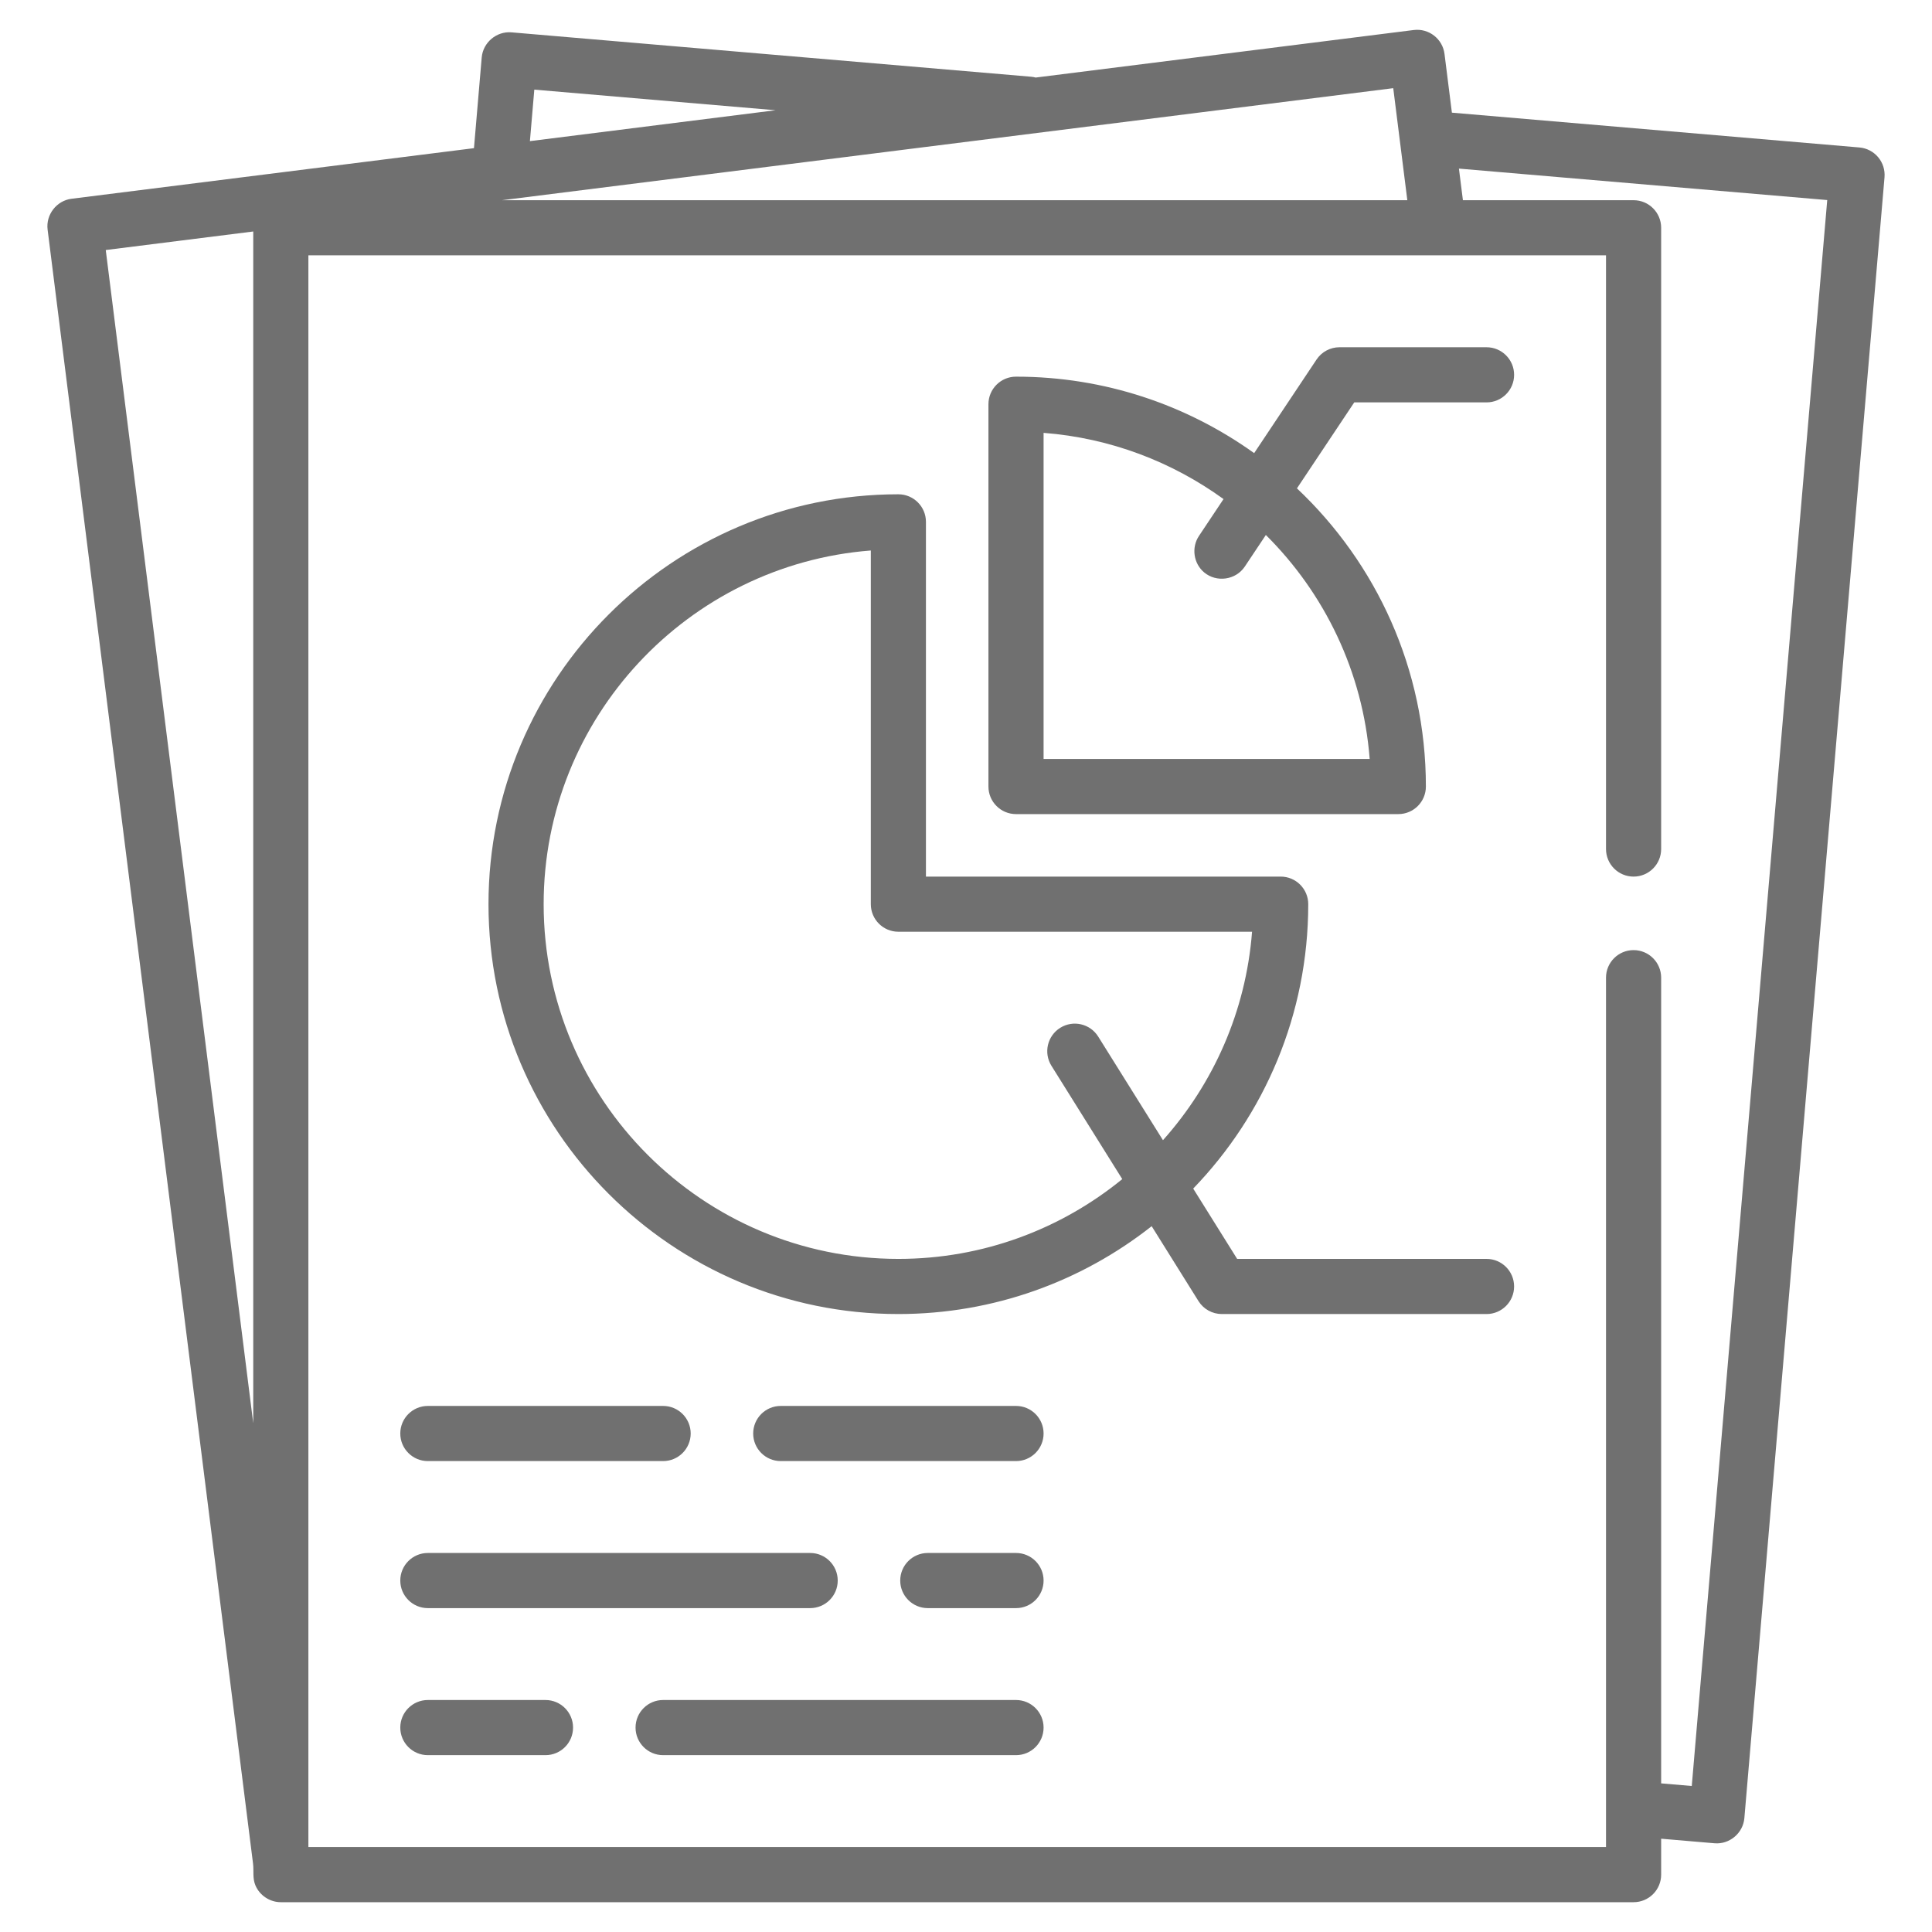 <?xml version="1.0" encoding="utf-8"?>
<!-- Generator: Adobe Illustrator 16.0.0, SVG Export Plug-In . SVG Version: 6.00 Build 0)  -->
<!DOCTYPE svg PUBLIC "-//W3C//DTD SVG 1.1//EN" "http://www.w3.org/Graphics/SVG/1.1/DTD/svg11.dtd">
<svg version="1.1" id="Capa_1" xmlns="http://www.w3.org/2000/svg" xmlns:xlink="http://www.w3.org/1999/xlink" x="0px" y="0px"
	 width="512px" height="512px" viewBox="0 0 512 512" enable-background="new 0 0 512 512" xml:space="preserve">
<g>
	<g>
		<path fill="#707070" d="M497.723,41.652c-1.248-1.482-3.034-2.407-4.965-2.572l-107.99-9.223l-1.958-15.563
			c-0.503-4.004-4.166-6.841-8.16-6.338L274.473,20.551c-0.396-0.103-0.799-0.18-1.22-0.216L135.56,8.573
			c-3.965-0.349-7.564,2.7-7.901,6.657l-2.053,24.035L18.953,52.674c-3.947,0.496-6.833,4.211-6.338,8.16l54.441,433.022
			c0.247,1.976-0.177,3.873,0.631,5.783c1.132,2.676,3.826,4.462,6.733,4.462h358.496c4.036,0,7.307-3.27,7.307-7.307v-9.517
			l14.15,1.209c3.965,0.345,7.564-2.697,7.901-6.657l37.141-434.847C499.579,45.051,498.972,43.134,497.723,41.652z M67.112,377.165
			L28.026,66.261l39.086-4.914V377.165z M141.597,23.754l63.944,5.461l-65.109,8.186L141.597,23.754z M369.224,23.366l3.732,29.692
			H133.043L369.224,23.366z M448.336,473.306l-8.114-0.693V259.096c0-4.035-3.271-7.307-7.307-7.307
			c-4.037,0-7.307,3.27-7.307,7.307v230.392H81.725V67.67h343.885V225c0,4.037,3.27,7.307,7.307,7.307
			c4.036,0,7.306-3.27,7.306-7.307V60.364c0-4.036-3.27-7.307-7.306-7.307h-45.231l-1.054-8.376l97.603,8.336L448.336,473.306z"/>
	</g>
</g>
<g>
	<g>
		<path fill="#707070" d="M393.948,92.025H354.98c-2.442,0-4.725,1.22-6.078,3.253l-16.537,24.806
			c-17.801-12.75-39.595-20.266-63.111-20.266c-4.036,0-7.307,3.27-7.307,7.306v101.315c0,4.036,3.271,7.306,7.307,7.306h101.314
			c4.037,0,7.307-3.27,7.307-7.306c0-31.106-13.146-59.196-34.172-79.017l15.189-22.784h35.057c4.035,0,7.307-3.27,7.307-7.306
			S397.983,92.025,393.948,92.025z M362.98,201.133h-86.42v-86.421c17.719,1.368,34.065,7.687,47.688,17.548l-6.519,9.78
			c-2.037,3.053-1.439,7.281,1.373,9.643c3.293,2.766,8.401,2.036,10.784-1.537l5.579-8.369
			C351.001,157.207,361.194,178.009,362.98,201.133z"/>
	</g>
</g>
<g>
	<g>
		<path fill="#707070" d="M393.948,333.62h-66.091l-11.646-18.632c18.864-19.548,30.488-46.129,30.488-75.376
			c0-4.036-3.27-7.306-7.307-7.306h-94.008v-94.009c0-4.035-3.271-7.306-7.307-7.306c-59.893,0-108.621,48.728-108.621,108.621
			c0,59.895,48.728,108.621,108.621,108.621c25.317,0,48.637-8.706,67.128-23.281l12.404,19.848
			c1.336,2.136,3.678,3.434,6.196,3.434h70.141c4.035,0,7.307-3.27,7.307-7.307C401.255,336.891,397.983,333.62,393.948,333.62z
			 M291.037,274.708c-2.138-3.424-6.647-4.463-10.068-2.324c-3.422,2.137-4.463,6.646-2.323,10.068l18.767,30.026
			c-16.193,13.21-36.854,21.144-59.332,21.144c-51.835,0-94.008-42.173-94.008-94.009c0-49.377,38.267-89.986,86.702-93.727v93.727
			c0,4.036,3.271,7.307,7.306,7.307h93.728c-1.632,21.129-10.28,40.321-23.61,55.245L291.037,274.708z"/>
	</g>
</g>
<g>
	<g>
		<path fill="#707070" d="M175.732,372.587h-62.347c-4.035,0-7.306,3.271-7.306,7.307c0,4.037,3.271,7.307,7.306,7.307h62.347
			c4.036,0,7.307-3.27,7.307-7.307C183.039,375.857,179.768,372.587,175.732,372.587z"/>
	</g>
</g>
<g>
	<g>
		<path fill="#707070" d="M269.254,372.587h-62.347c-4.035,0-7.306,3.271-7.306,7.307c0,4.037,3.271,7.307,7.306,7.307h62.347
			c4.035,0,7.307-3.27,7.307-7.307C276.561,375.857,273.289,372.587,269.254,372.587z"/>
	</g>
</g>
<g>
	<g>
		<path fill="#707070" d="M214.7,411.555H113.385c-4.035,0-7.306,3.27-7.306,7.307c0,4.036,3.271,7.307,7.306,7.307H214.7
			c4.036,0,7.306-3.271,7.306-7.307C222.006,414.824,218.734,411.555,214.7,411.555z"/>
	</g>
</g>
<g>
	<g>
		<path fill="#707070" d="M269.254,411.555h-23.381c-4.034,0-7.306,3.27-7.306,7.307c0,4.036,3.271,7.307,7.306,7.307h23.381
			c4.035,0,7.307-3.271,7.307-7.307C276.56,414.824,273.289,411.555,269.254,411.555z"/>
	</g>
</g>
<g>
	<g>
		<path fill="#707070" d="M144.559,450.521h-31.174c-4.035,0-7.306,3.27-7.306,7.306c0,4.037,3.271,7.307,7.306,7.307h31.174
			c4.035,0,7.306-3.27,7.306-7.307C151.865,453.791,148.594,450.521,144.559,450.521z"/>
	</g>
</g>
<g>
	<g>
		<path fill="#707070" d="M269.254,450.521h-93.521c-4.035,0-7.306,3.27-7.306,7.306c0,4.037,3.271,7.307,7.306,7.307h93.521
			c4.035,0,7.307-3.27,7.307-7.307C276.561,453.791,273.289,450.521,269.254,450.521z"/>
	</g>
</g>
</svg>
